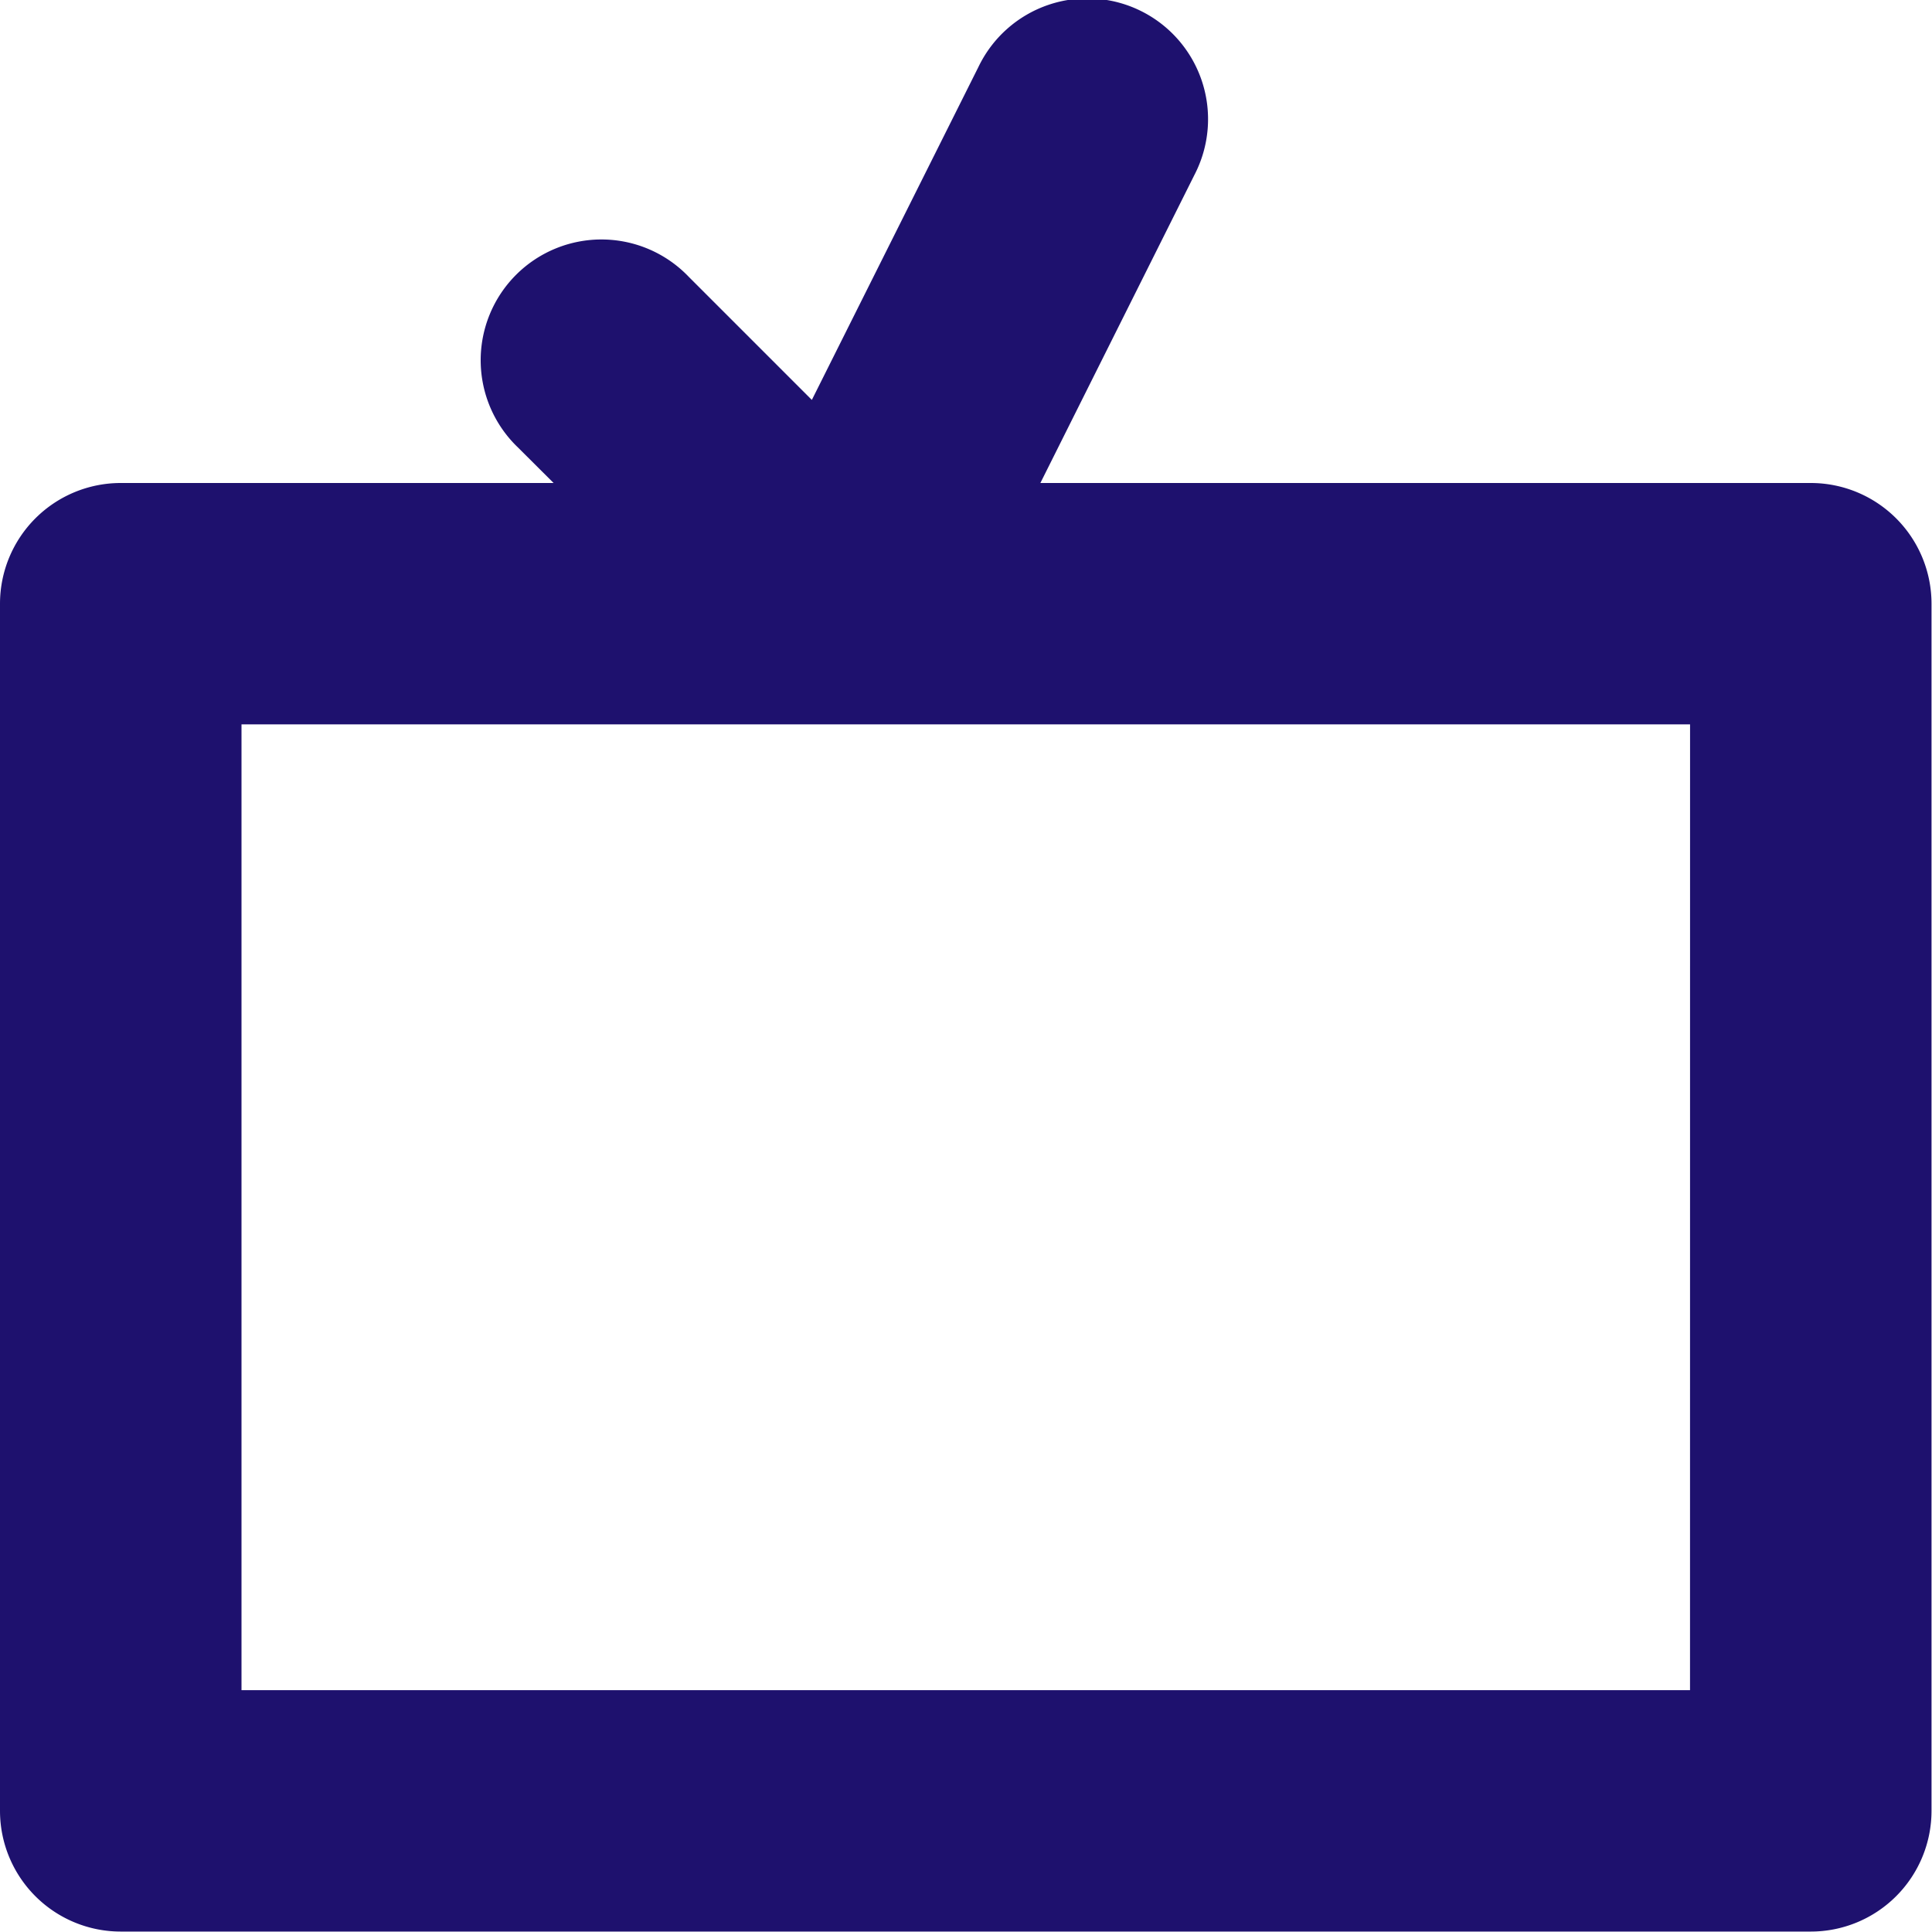 <svg xmlns="http://www.w3.org/2000/svg" xmlns:xlink="http://www.w3.org/1999/xlink" width="80" height="80" viewBox="0 0 80 80">
  <defs>
    <clipPath id="clip-path">
      <rect id="長方形_72" data-name="長方形 72" width="80" height="80" transform="translate(120 1637)" fill="#1e116e"/>
    </clipPath>
  </defs>
  <g id="マスクグループ_15" data-name="マスクグループ 15" transform="translate(-120 -1637)" clip-path="url(#clip-path)">
    <path id="_3994411_display_screen_technology_television_tv_icon" data-name="3994411_display_screen_technology_television_tv_icon" d="M74.98,20H43.08l6.38-12.76a5,5,0,1,0-8.943-4.472l-6.9,13.792-5.093-5.093a5,5,0,1,0-7.069,7.069L22.924,20H5a5,5,0,0,0-5,5V74.982a5,5,0,0,0,5,5H74.98a5,5,0,0,0,5-5V25a5,5,0,0,0-5-5Zm-5,49.987H10V29.994H69.982Z" transform="translate(120 1637)" fill="#1e116e"/>
  </g>
</svg>
